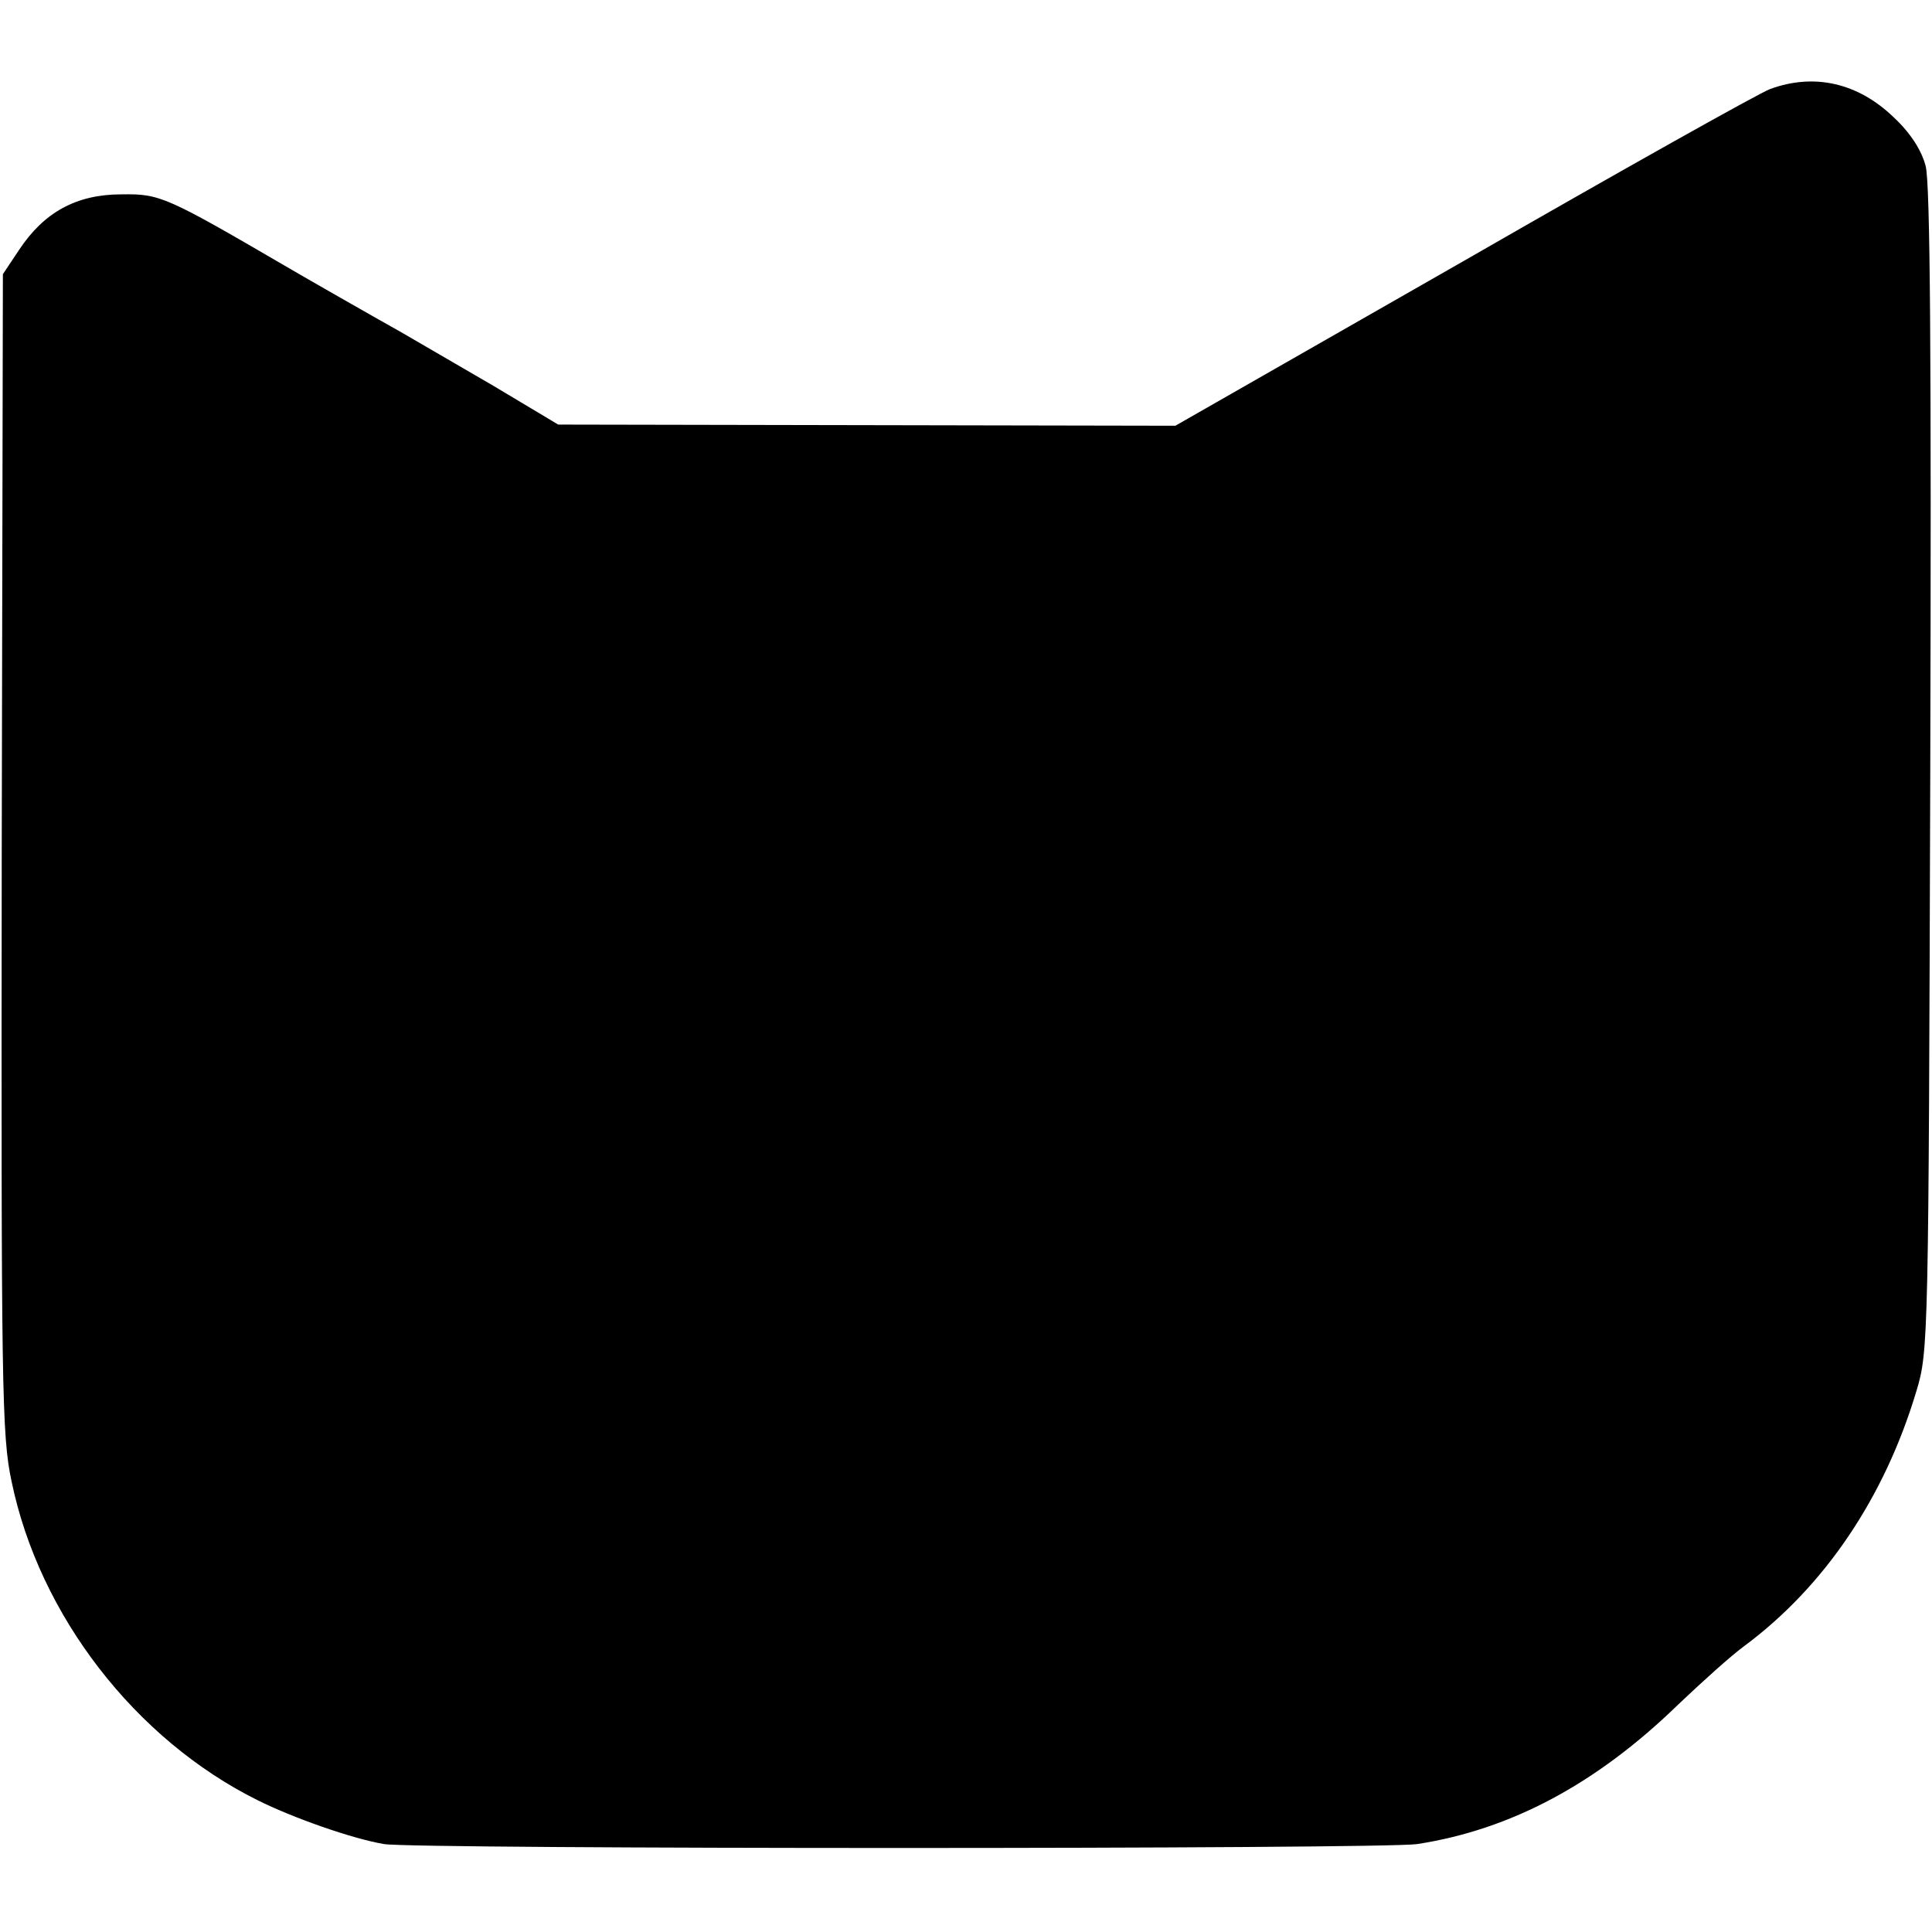 <?xml version="1.0" standalone="no"?>
<!DOCTYPE svg PUBLIC "-//W3C//DTD SVG 20010904//EN"
 "http://www.w3.org/TR/2001/REC-SVG-20010904/DTD/svg10.dtd">
<svg version="1.0" xmlns="http://www.w3.org/2000/svg"
 width="334pt" height="334pt" viewBox="0 0 334 334"
 preserveAspectRatio="xMidYMid meet">
<g transform="translate(0,334) scale(0.1,-0.1)"
fill="#000000" stroke="none">
<path d="M3060 3186 c-19 -7 -258 -141 -531 -298 l-497 -284 -533 1 -534 1
-112 67 c-62 36 -134 78 -160 93 -50 28 -162 92 -191 109 -216 126 -225 130
-292 129 -78 0 -134 -31 -177 -96 l-28 -42 -2 -1000 c-1 -930 0 -1007 17
-1087 48 -232 214 -446 425 -551 62 -31 165 -67 219 -76 53 -9 1727 -9 1786 0
162 25 310 104 451 241 41 39 92 85 114 101 139 103 243 257 298 441 21 69 21
89 24 1073 2 714 0 1016 -8 1045 -7 27 -26 57 -55 84 -62 60 -138 77 -214 49z"/>
</g>
</svg>
